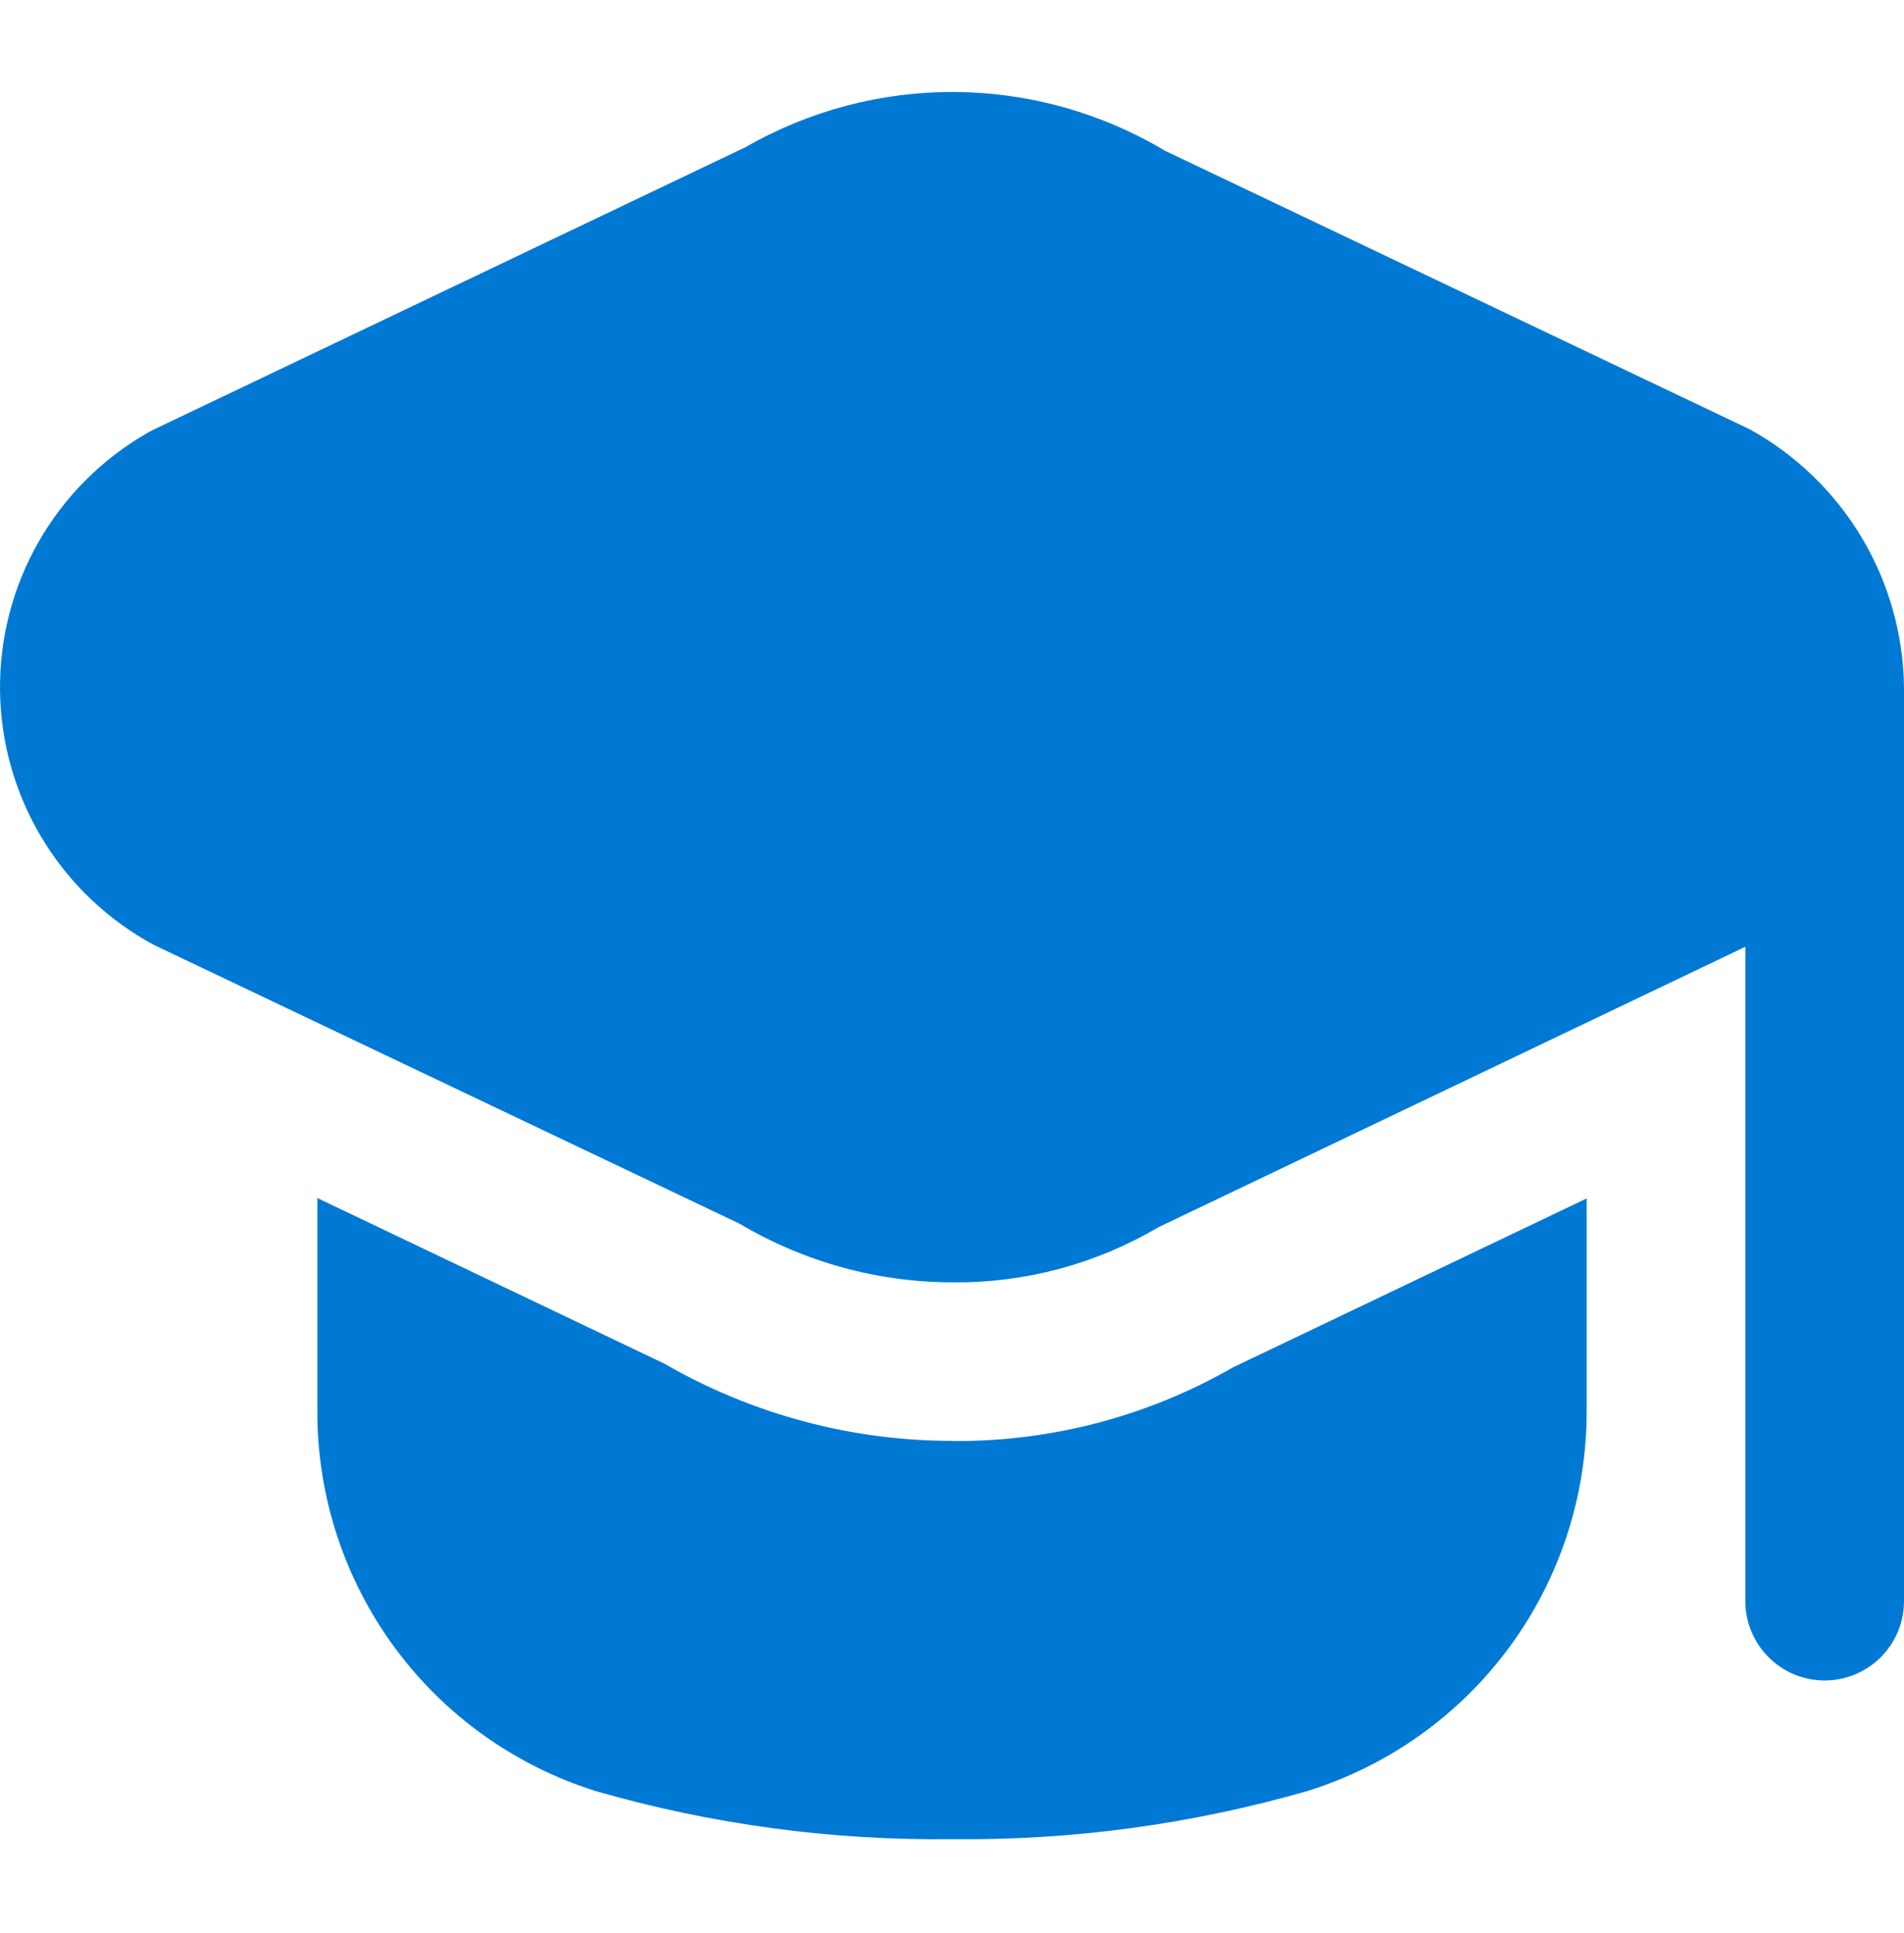 <svg width="66" height="67" viewBox="0 0 66 67" fill="none" xmlns="http://www.w3.org/2000/svg">
<path d="M66 23.82V55.5C66 56.229 65.71 56.929 65.195 57.444C64.679 57.96 63.979 58.25 63.25 58.25C62.521 58.25 61.821 57.96 61.306 57.444C60.79 56.929 60.5 56.229 60.5 55.5V32.818L40.15 42.542C38.004 43.809 35.555 44.468 33.063 44.45C30.45 44.455 27.885 43.752 25.638 42.418L5.343 32.758C3.748 31.9 2.411 30.631 1.472 29.082C0.532 27.533 0.025 25.761 0.001 23.95C-0.022 22.139 0.439 20.354 1.338 18.782C2.237 17.209 3.54 15.905 5.112 15.006C5.186 14.962 5.266 14.921 5.343 14.883L25.85 5.098C28.064 3.827 30.577 3.168 33.13 3.19C35.682 3.211 38.184 3.913 40.376 5.222L60.657 14.883C62.257 15.768 63.594 17.061 64.533 18.631C65.471 20.201 65.978 21.991 66 23.82ZM33.06 49.945C29.542 49.953 26.084 49.031 23.037 47.272L11 41.527V48.952C11.002 51.888 11.941 54.746 13.682 57.11C15.423 59.474 17.874 61.219 20.677 62.092C24.682 63.242 28.834 63.8 33 63.75C37.167 63.797 41.318 63.234 45.323 62.081C48.126 61.208 50.577 59.463 52.318 57.099C54.059 54.735 54.998 51.877 55 48.941V41.541L42.738 47.398C39.794 49.09 36.455 49.97 33.06 49.95V49.945Z" fill="#0079D5"/>
</svg>
